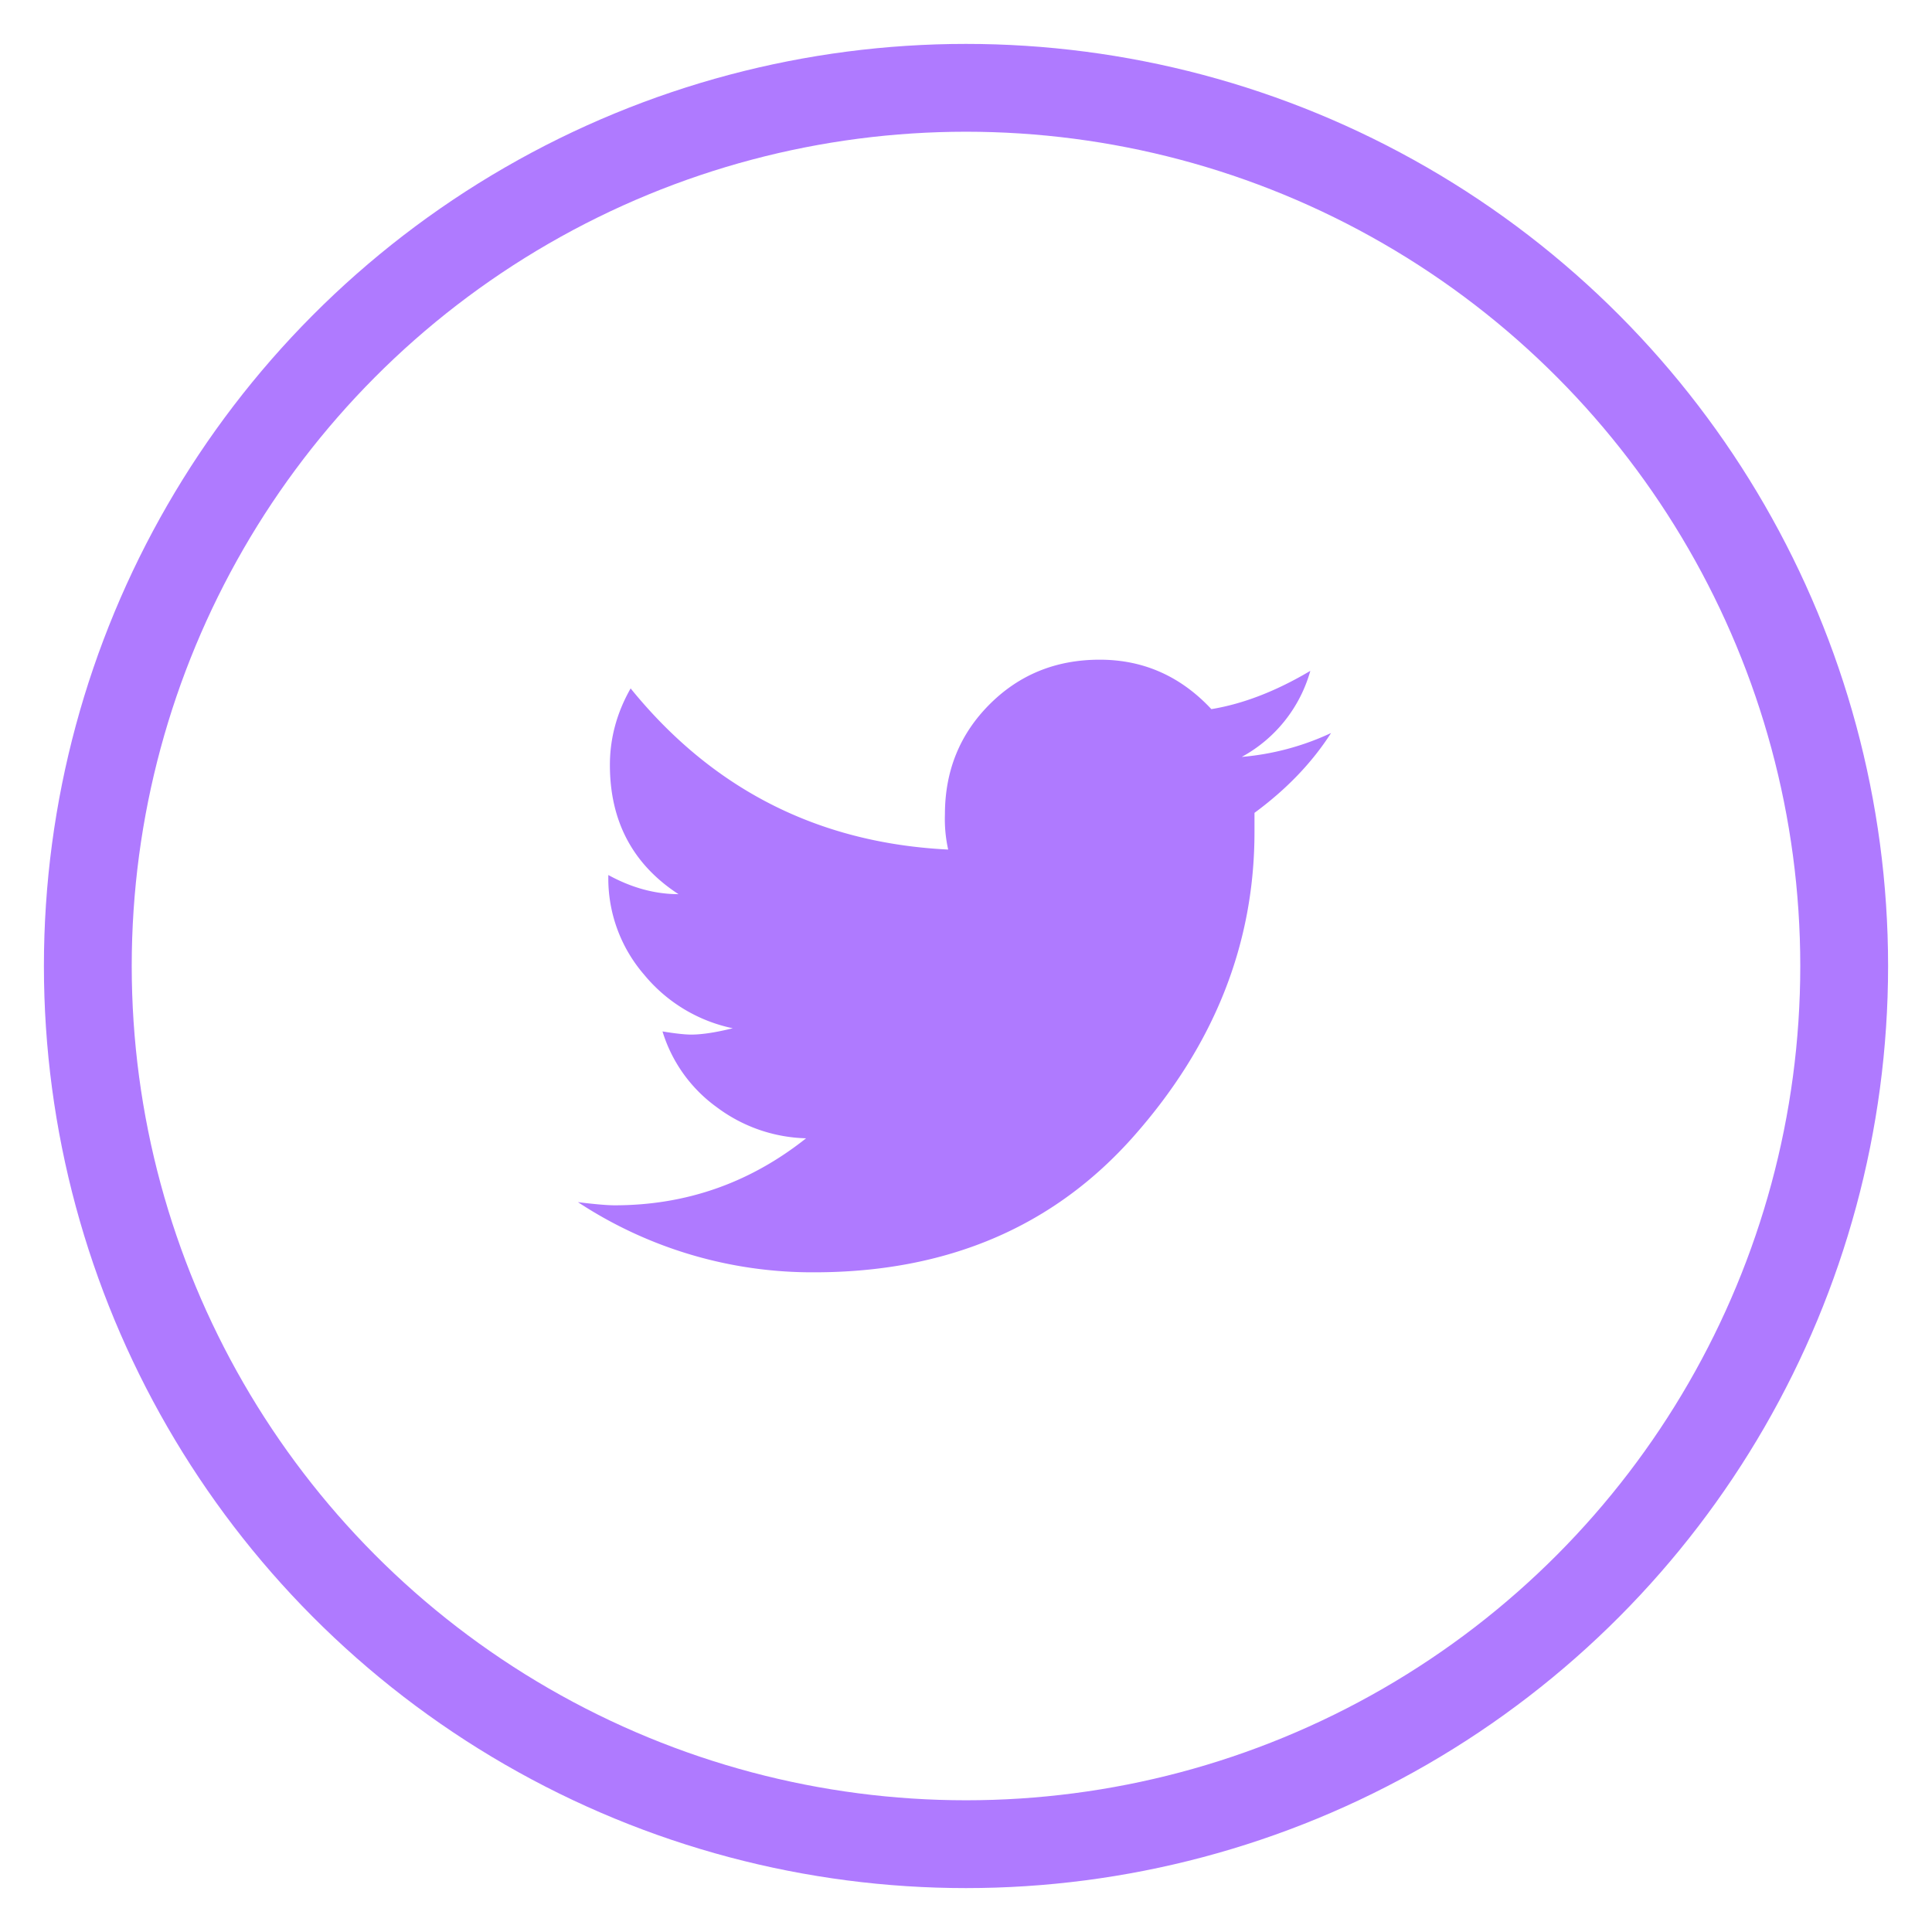 <svg xmlns="http://www.w3.org/2000/svg" width="22" height="22" viewBox="0 0 22 22">
    <g fill="none" fill-rule="evenodd" transform="translate(1 1)">
        <circle cx="10" cy="10" r="10" stroke="#af7aff"/>
        <path fill="#af7aff" d="M14.157 7.347c-.218.34-.509.642-.872.909v.218c0 1.272-.457 2.425-1.372 3.461-.914 1.036-2.129 1.553-3.643 1.553a4.853 4.853 0 0 1-2.689-.799c.194.024.333.036.418.036.812 0 1.539-.254 2.18-.763a1.769 1.769 0 0 1-1.017-.354 1.664 1.664 0 0 1-.618-.863c.146.024.255.036.327.036.121 0 .279-.024.473-.072a1.776 1.776 0 0 1-1.009-.61 1.674 1.674 0 0 1-.408-1.116v-.019c.266.146.533.218.799.218-.52-.339-.781-.83-.781-1.471 0-.303.078-.594.236-.872.933 1.15 2.138 1.762 3.616 1.835a1.588 1.588 0 0 1-.037-.4c0-.497.17-.915.509-1.254.339-.339.757-.508 1.254-.508.496 0 .92.187 1.271.563.364-.06.74-.206 1.127-.436a1.611 1.611 0 0 1-.781.98 3 3 0 0 0 1.017-.272z"/>
    </g>
</svg>
